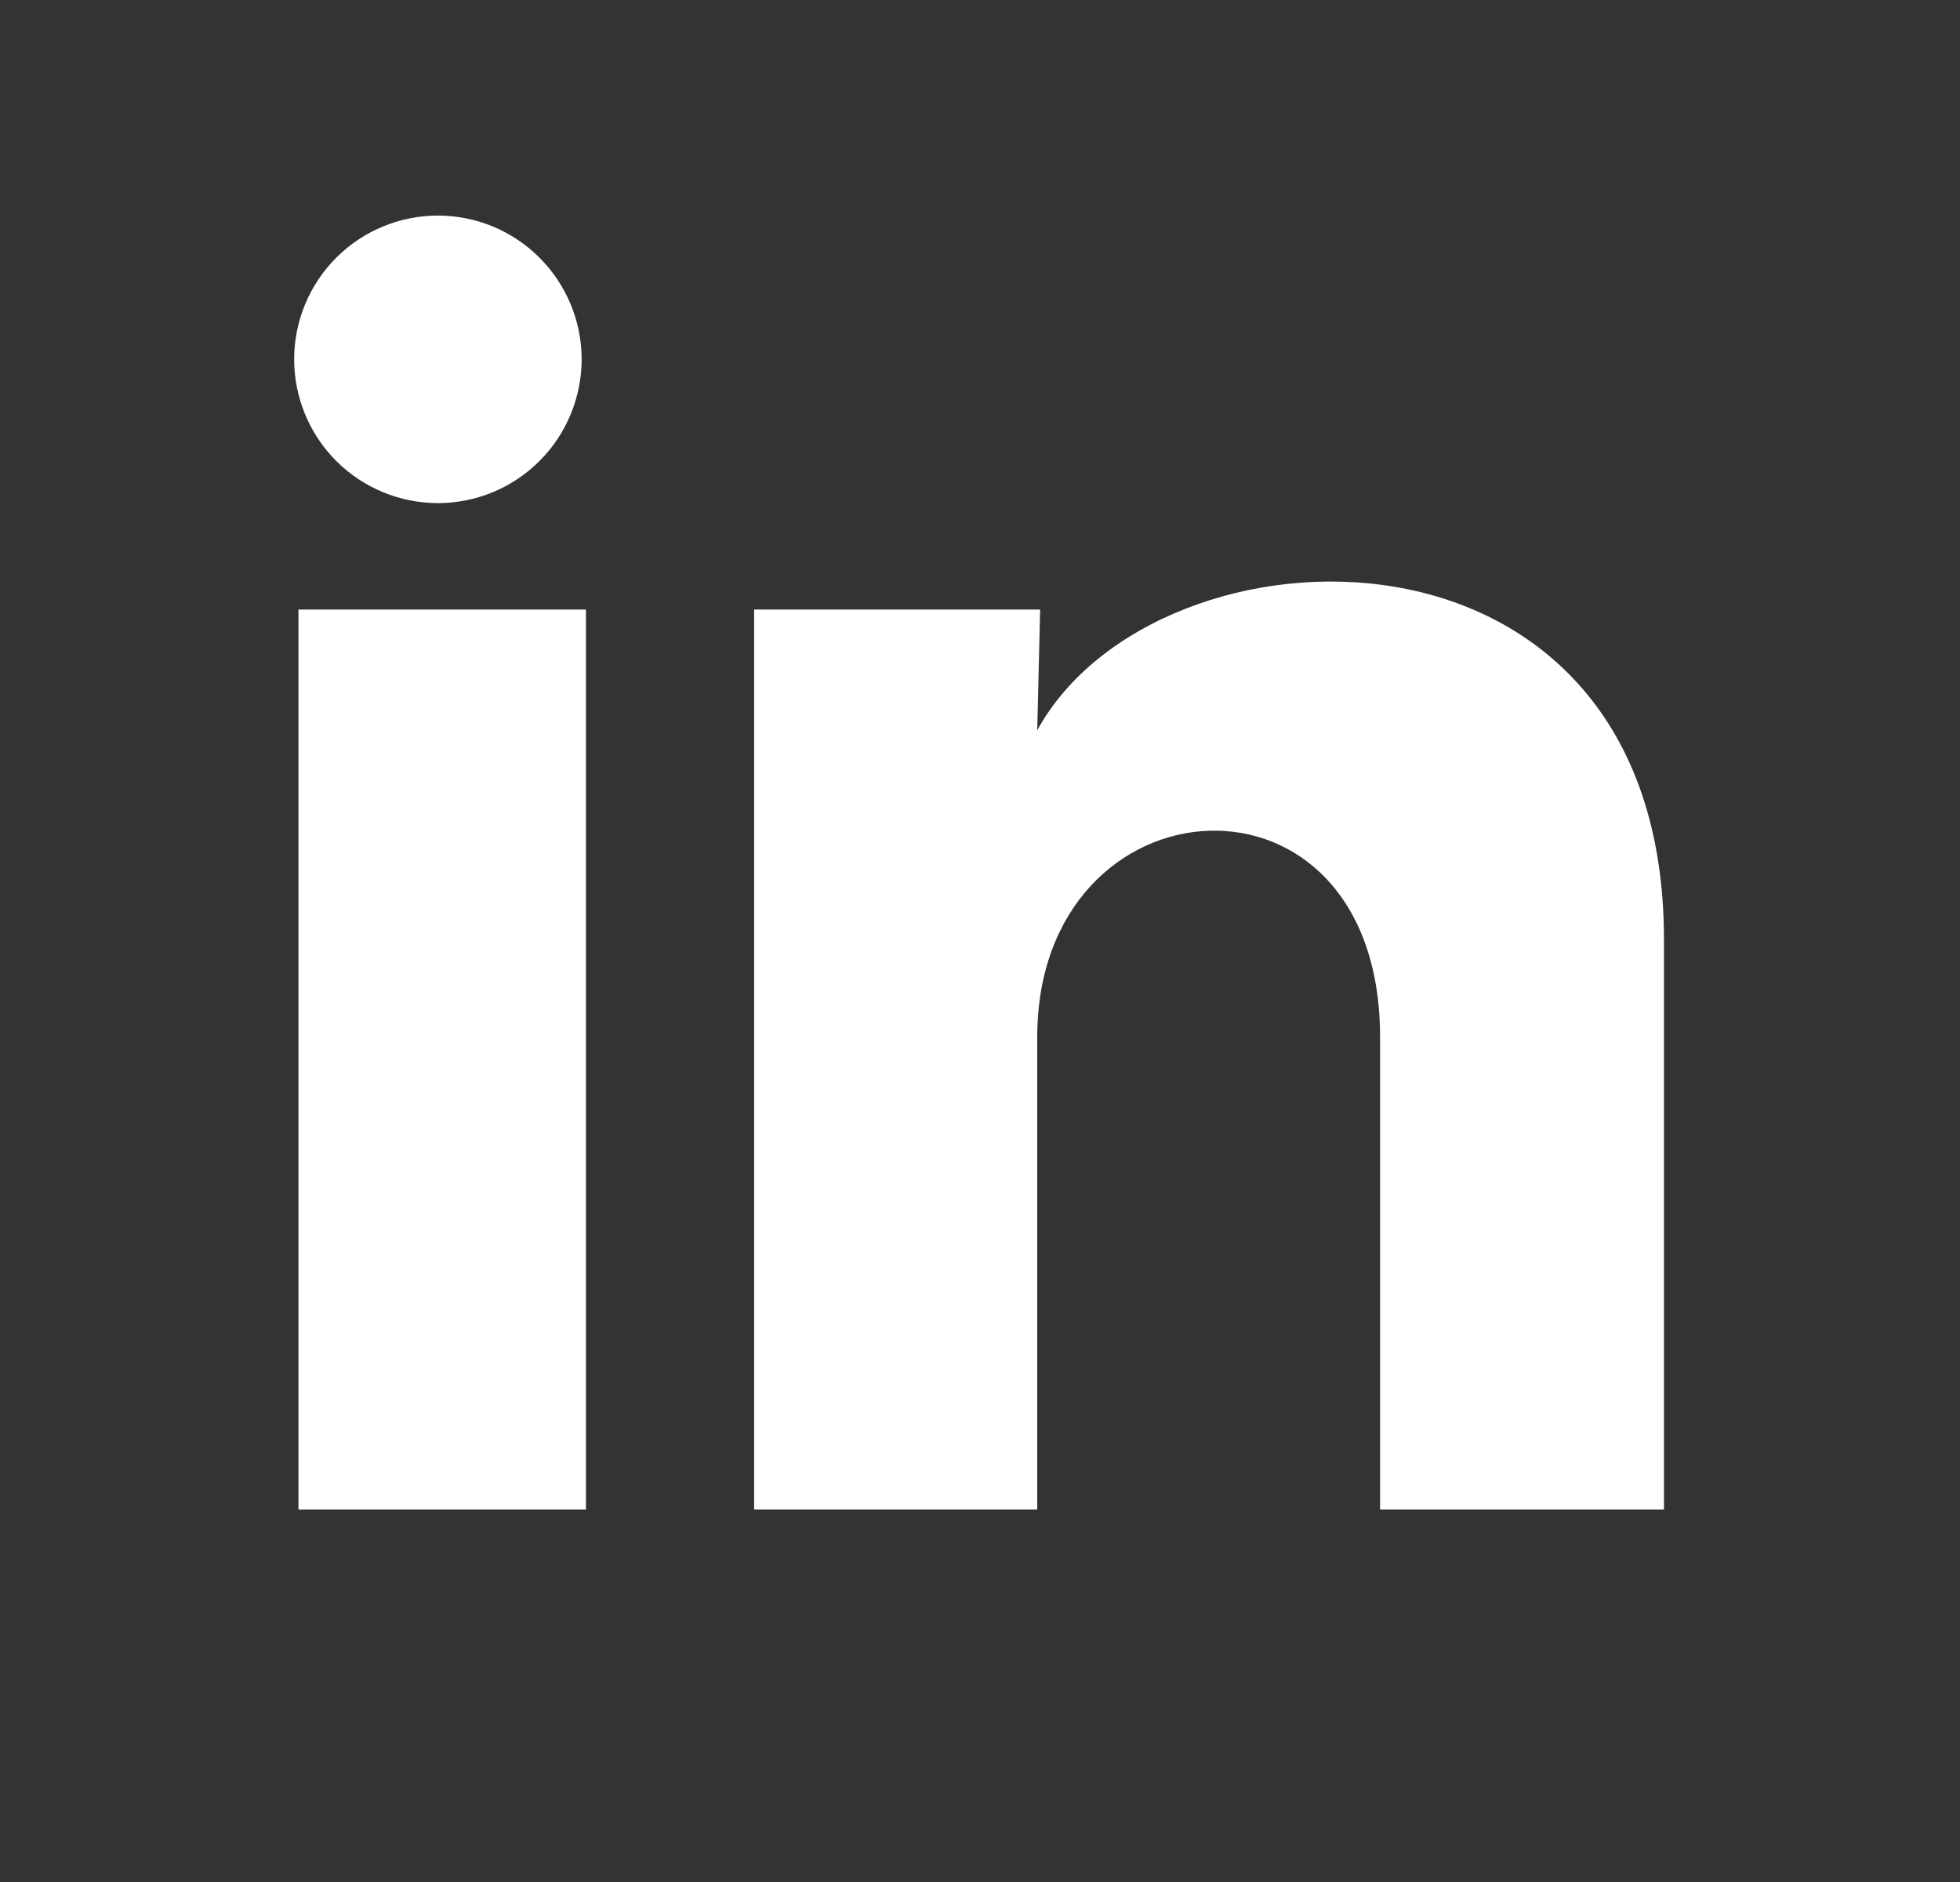 <svg width="25" height="24" viewBox="0 0 25 24" fill="none" xmlns="http://www.w3.org/2000/svg">
  <rect x="0" y="0" width="25" height="24" fill="#333333" stroke="none"/>
  <path d="M7.419 4.583C7.418 5.069 7.225 5.536 6.881 5.879C6.537 6.223 6.071 6.416 5.584 6.416C5.098 6.415 4.632 6.222 4.288 5.878C3.945 5.534 3.752 5.068 3.752 4.581C3.752 4.095 3.946 3.629 4.29 3.285C4.634 2.942 5.1 2.749 5.586 2.749C6.072 2.749 6.539 2.943 6.882 3.287C7.226 3.631 7.419 4.097 7.419 4.583ZM7.474 7.773H3.807V19.25H7.474V7.773ZM13.267 7.773H9.619V19.25H13.23V13.227C13.23 9.872 17.603 9.561 17.603 13.227V19.25H21.224V11.981C21.224 6.325 14.752 6.536 13.23 9.313L13.267 7.773Z" fill="white" />
</svg>